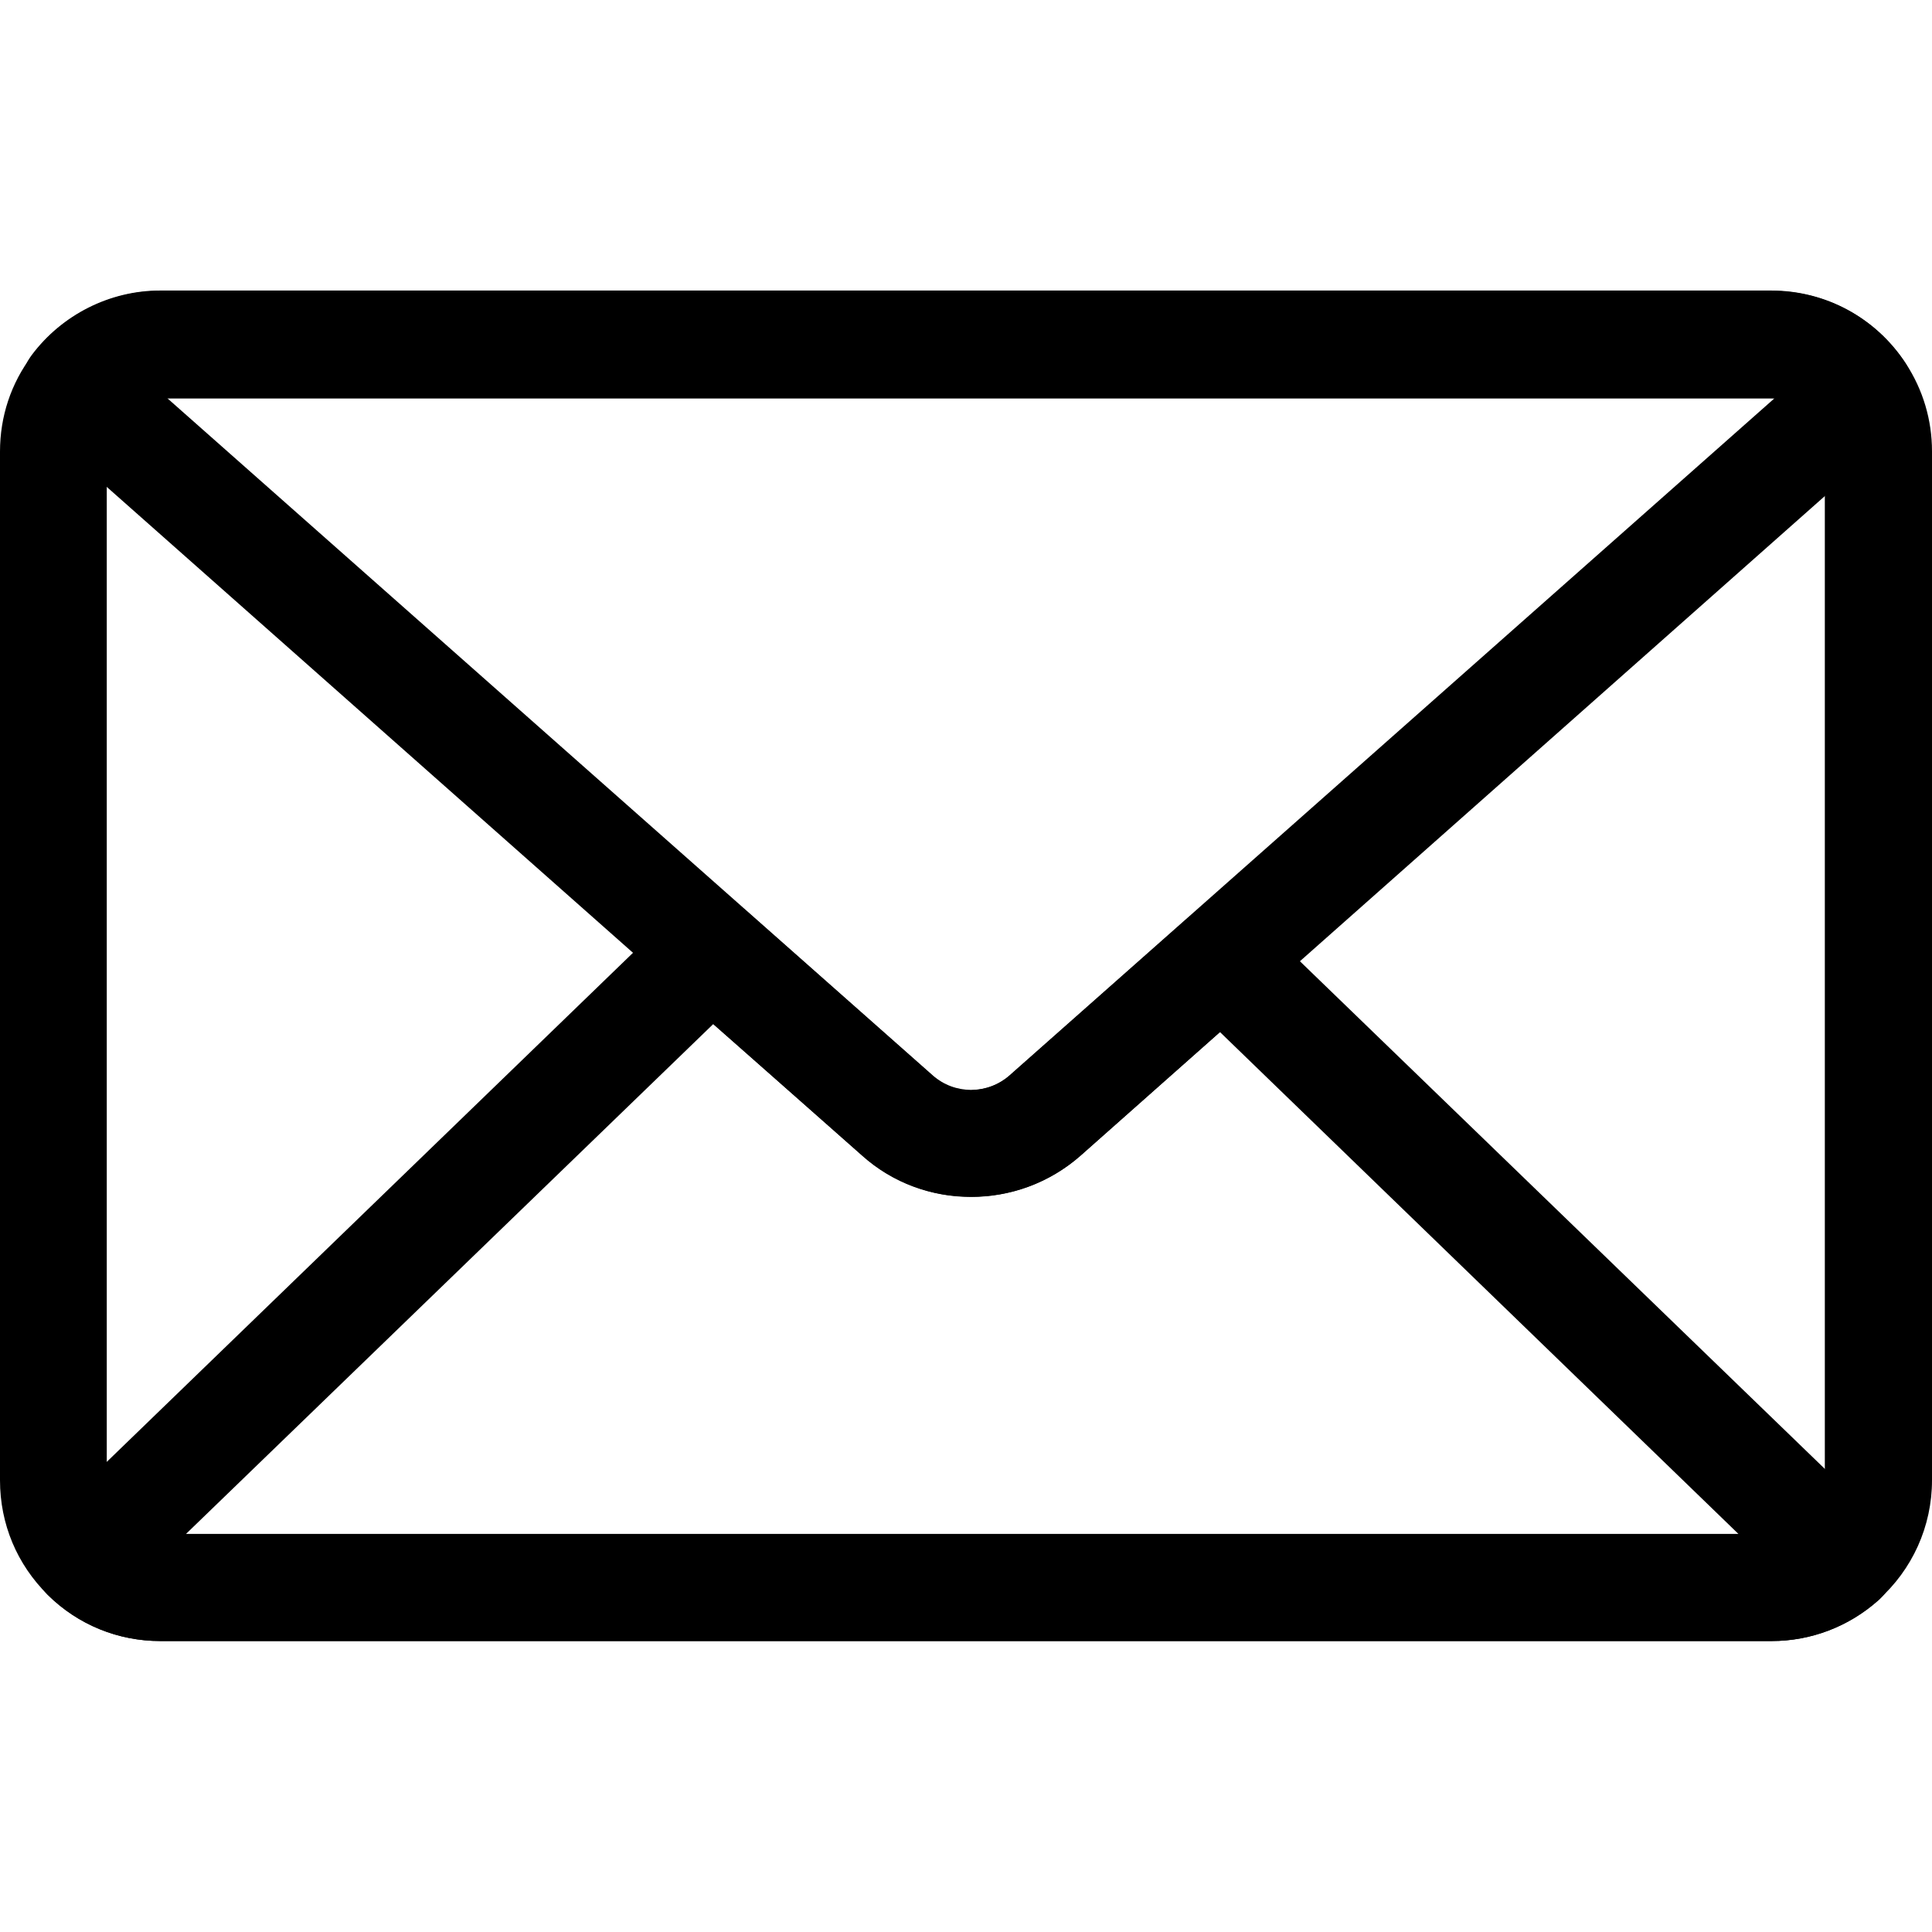<svg width="34" height="34" viewBox="0 0 34 34" fill="none" xmlns="http://www.w3.org/2000/svg">
<path d="M17.087 21.064C16.403 21.064 15.712 20.825 15.168 20.334L0.691 7.517C0.326 7.192 0.266 6.641 0.558 6.249C1.09 5.538 1.933 5.113 2.816 5.113H31.172C32.128 5.113 33.011 5.591 33.536 6.395C33.788 6.787 33.722 7.305 33.37 7.617L19.013 20.34C18.462 20.825 17.778 21.064 17.087 21.064ZM2.942 7.006L16.416 18.926C16.801 19.265 17.379 19.265 17.764 18.926L31.232 7.006C31.212 7.006 31.198 7.006 31.178 7.006H2.942Z" fill="black"/>
<path d="M31.178 28.879H2.822C2.079 28.879 1.375 28.594 0.843 28.069C0.299 27.531 0 26.821 0 26.05V7.948C0 7.33 0.193 6.746 0.564 6.255C1.096 5.544 1.939 5.119 2.822 5.119H31.178C32.134 5.119 33.017 5.597 33.542 6.401C33.841 6.859 34 7.39 34 7.941V26.05C34 26.86 33.655 27.624 33.05 28.162C32.532 28.627 31.868 28.879 31.178 28.879ZM2.822 7.005C2.523 7.005 2.251 7.145 2.065 7.384C1.946 7.55 1.879 7.742 1.879 7.948V26.057C1.879 26.309 1.979 26.548 2.158 26.728C2.337 26.9 2.57 27 2.816 27H31.171C31.404 27 31.623 26.914 31.795 26.761C31.994 26.582 32.114 26.323 32.114 26.057V7.948C32.114 7.762 32.061 7.589 31.961 7.437C31.789 7.171 31.49 7.012 31.171 7.012H2.822V7.005Z" fill="black"/>
<path d="M31.178 28.88H2.822C2.079 28.88 1.375 28.595 0.843 28.07C0.664 27.891 0.564 27.652 0.564 27.393C0.564 27.14 0.671 26.895 0.85 26.722L11.867 16.064C12.219 15.725 12.777 15.712 13.142 16.037L16.416 18.933C16.582 19.079 16.781 19.165 17 19.185C17.047 19.192 17.086 19.192 17.126 19.185C17.365 19.172 17.584 19.085 17.764 18.933L20.872 16.183C21.237 15.858 21.794 15.871 22.146 16.21L33.084 26.788C33.27 26.968 33.376 27.22 33.369 27.486C33.362 27.745 33.25 27.997 33.05 28.17C32.532 28.628 31.868 28.88 31.178 28.88ZM3.274 26.994H30.593L21.469 18.162L19.019 20.334C18.521 20.772 17.883 21.031 17.219 21.058C17.1 21.064 16.967 21.058 16.841 21.051C16.223 20.998 15.645 20.752 15.174 20.334L12.551 18.023L3.274 26.994Z" fill="black"/>
</svg>
